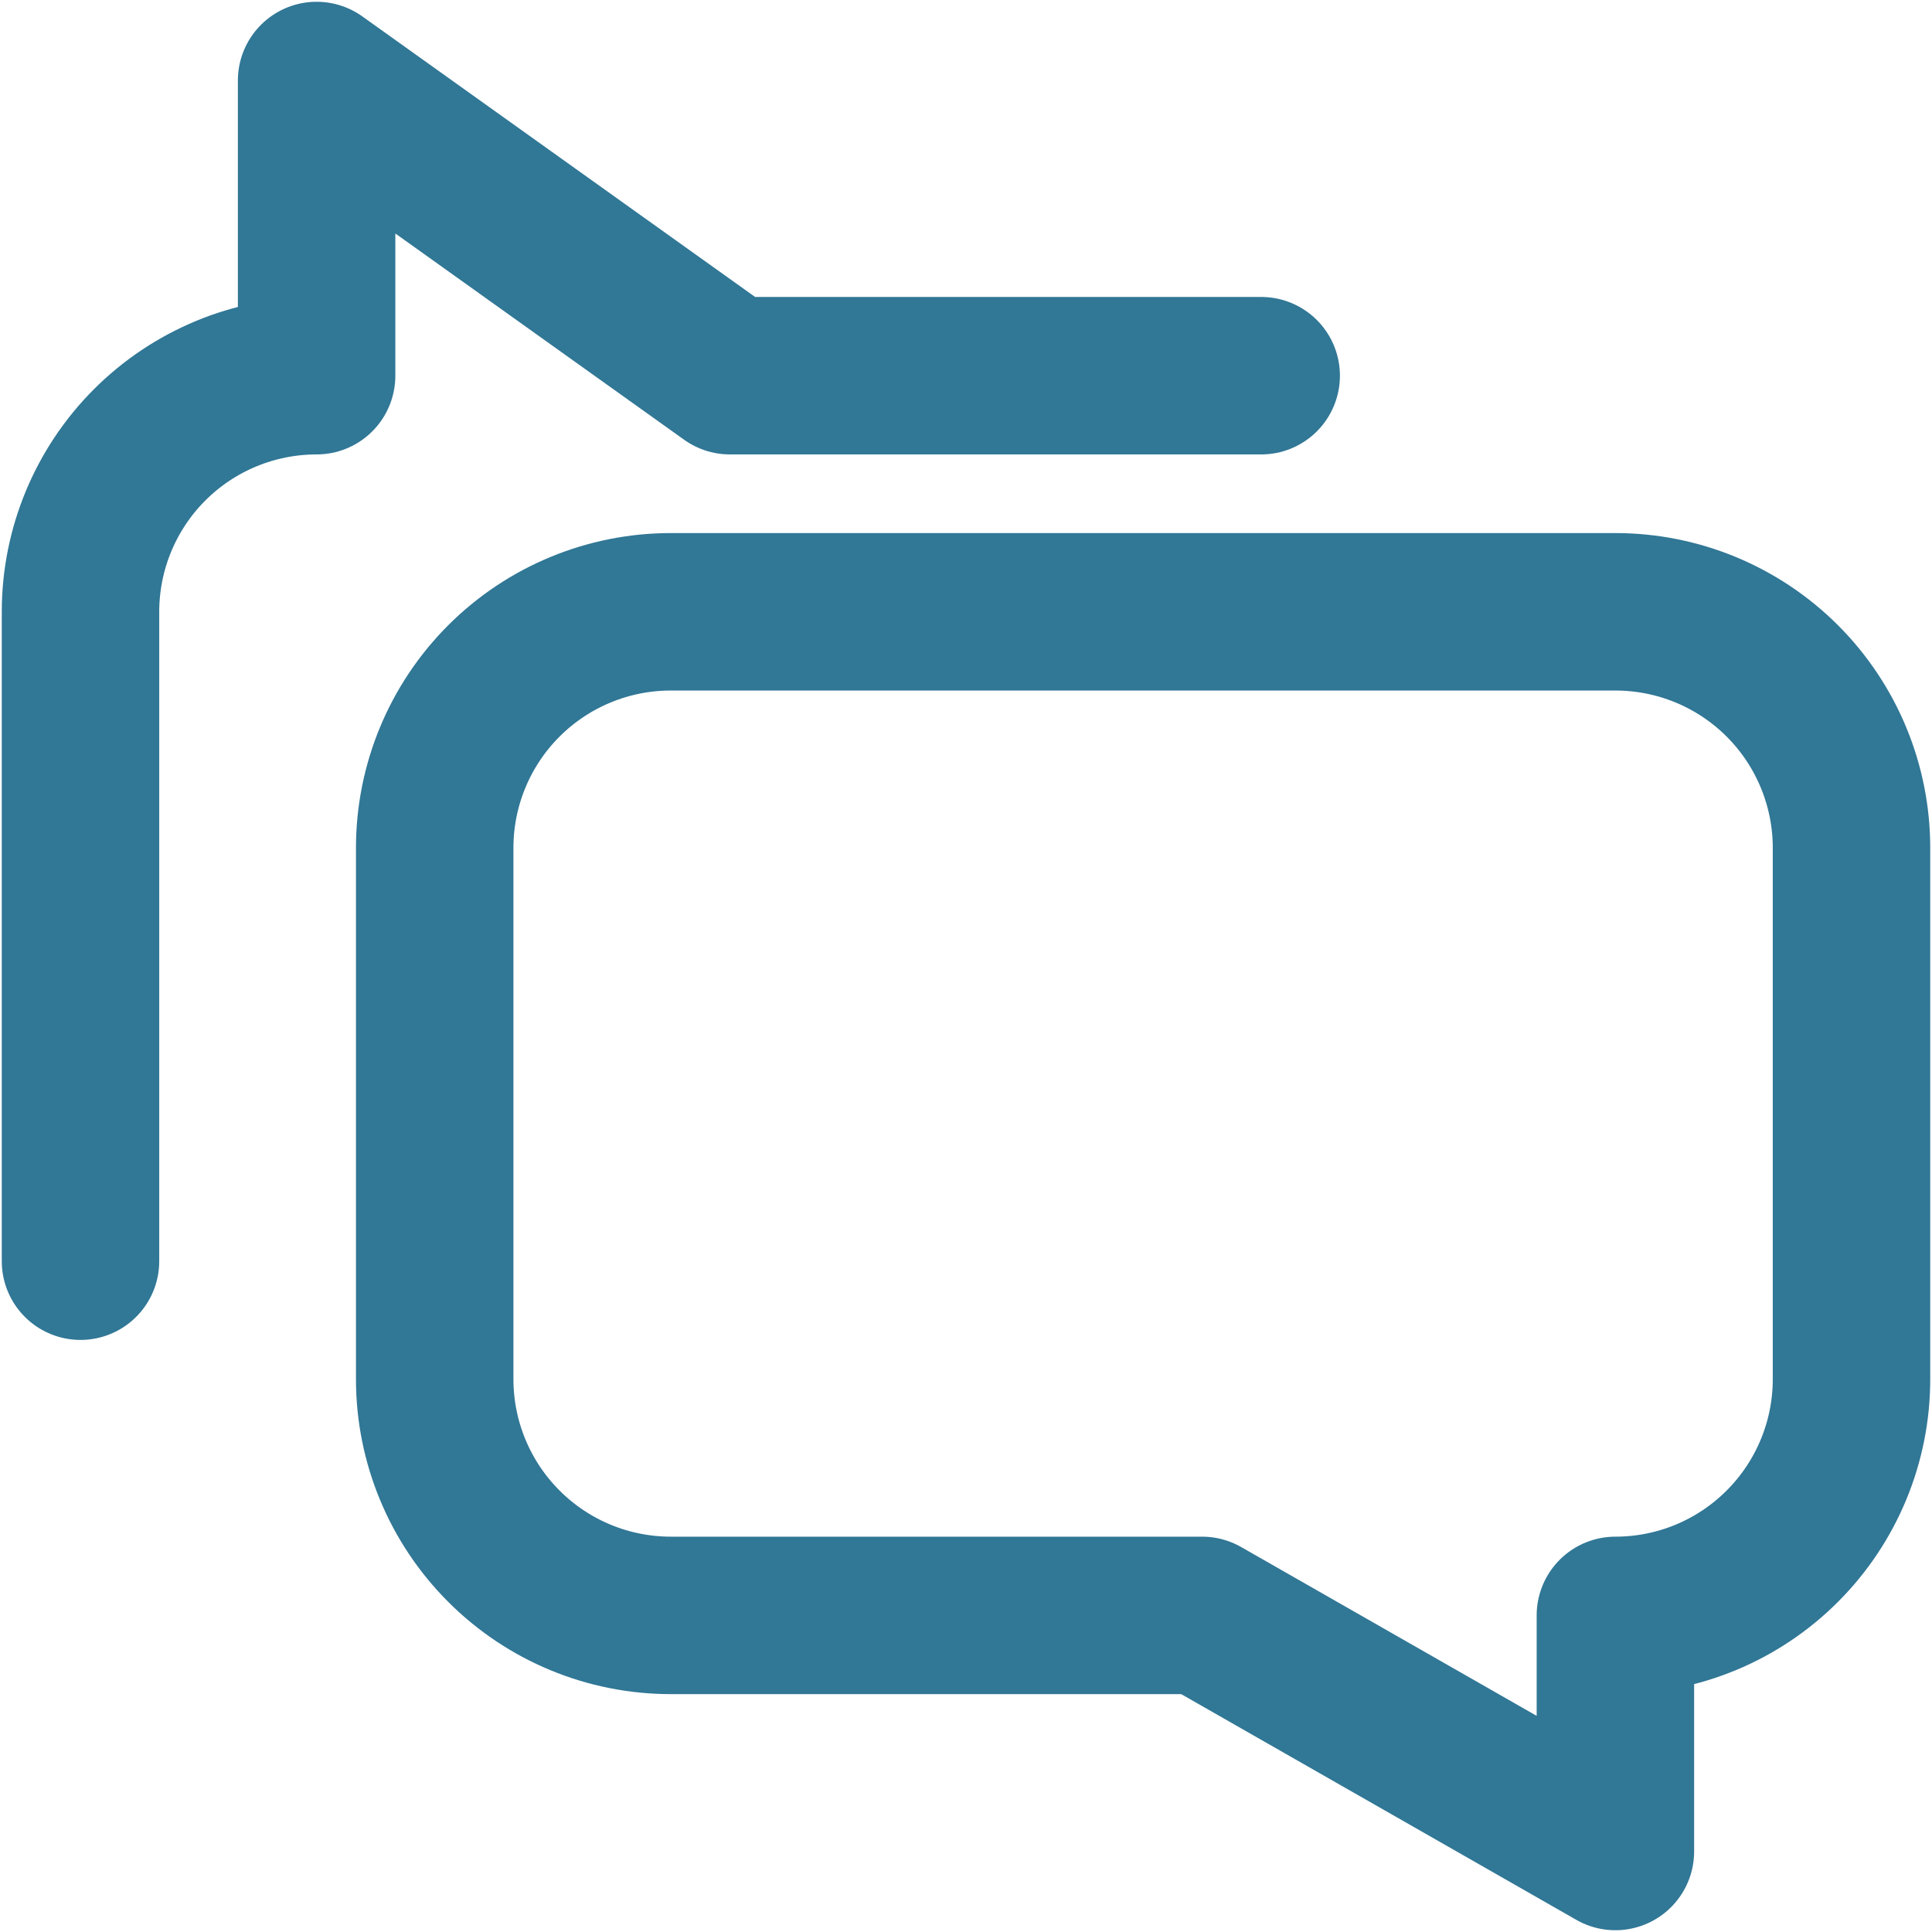 <svg width="24" height="24" viewBox="0 0 24 24" fill="none" xmlns="http://www.w3.org/2000/svg">
<g clip-path="url(#clip0_92_23)">
<path d="M20.067 7.6C20.845 7.6 21.591 7.909 22.141 8.459C22.691 9.009 23 9.755 23 10.533V17.133C23 17.911 22.691 18.657 22.141 19.207C21.591 19.758 20.845 20.067 20.067 20.067V23L14.933 20.067H8.333C7.555 20.067 6.809 19.758 6.259 19.207C5.709 18.657 5.4 17.911 5.4 17.133V10.533C5.4 9.755 5.709 9.009 6.259 8.459C6.809 7.909 7.555 7.6 8.333 7.6H20.067Z" stroke="#317796" stroke-width="1.956" stroke-linecap="round" stroke-linejoin="round"/>
<path d="M1 15.667V7.6C1 6.822 1.309 6.076 1.859 5.526C2.409 4.976 3.155 4.667 3.933 4.667V1L9.067 4.667H15.667" stroke="#317796" stroke-width="1.956" stroke-linecap="round" stroke-linejoin="round"/>
</g>
<defs>
<clipPath id="clip0_92_23">
<rect width="24" height="24" fill="white"/>
</clipPath>
</defs>
</svg>

